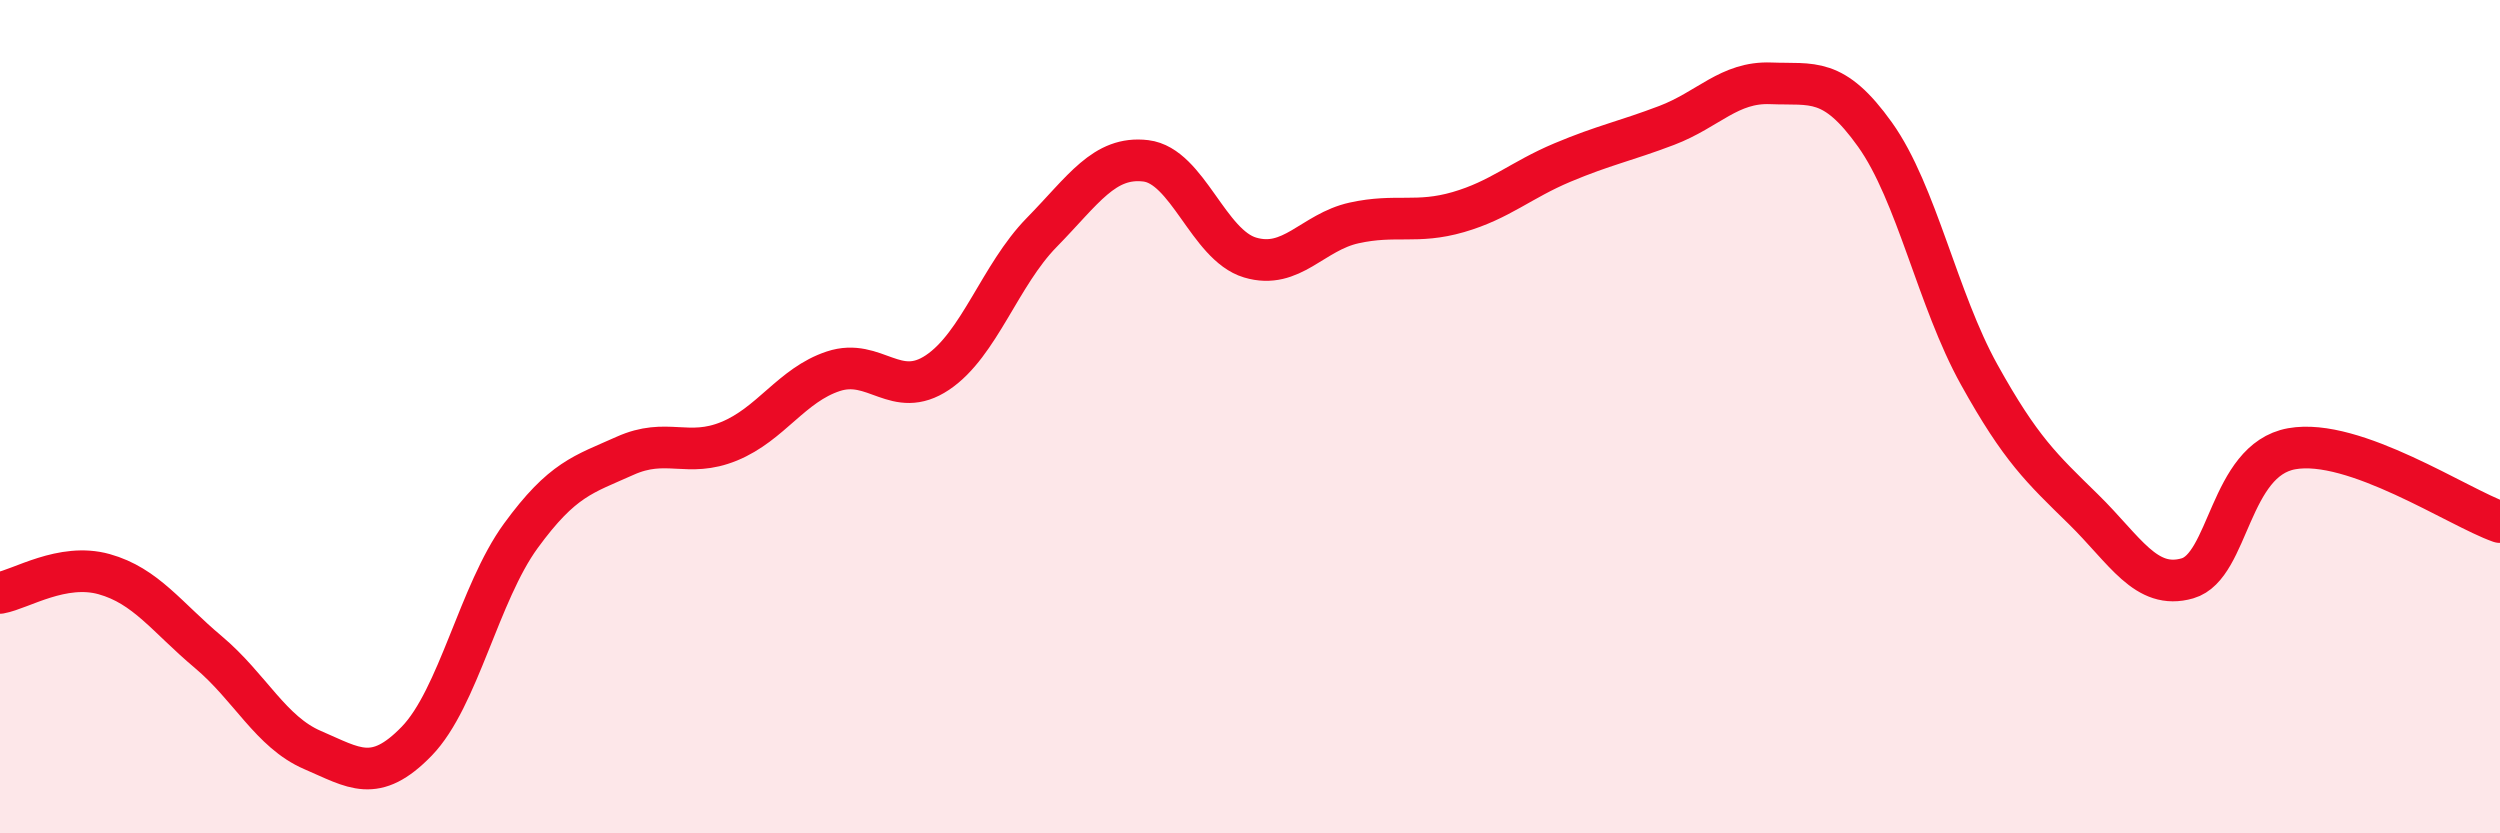 
    <svg width="60" height="20" viewBox="0 0 60 20" xmlns="http://www.w3.org/2000/svg">
      <path
        d="M 0,14.23 C 0.5,14.14 1.5,13.5 2.5,13.78 C 3.5,14.06 4,14.81 5,15.65 C 6,16.49 6.5,17.57 7.5,18 C 8.5,18.43 9,18.82 10,17.79 C 11,16.76 11.5,14.23 12.5,12.86 C 13.5,11.49 14,11.39 15,10.94 C 16,10.49 16.5,11 17.5,10.59 C 18.5,10.18 19,9.24 20,8.91 C 21,8.58 21.5,9.61 22.5,8.94 C 23.5,8.27 24,6.6 25,5.58 C 26,4.56 26.5,3.74 27.5,3.86 C 28.5,3.98 29,5.88 30,6.18 C 31,6.48 31.5,5.57 32.5,5.35 C 33.5,5.13 34,5.38 35,5.09 C 36,4.8 36.5,4.32 37.5,3.9 C 38.5,3.48 39,3.39 40,3.01 C 41,2.63 41.5,1.96 42.5,2 C 43.5,2.04 44,1.83 45,3.23 C 46,4.63 46.5,7.19 47.5,8.99 C 48.5,10.79 49,11.24 50,12.22 C 51,13.2 51.5,14.17 52.5,13.88 C 53.5,13.59 53.5,11.04 55,10.77 C 56.5,10.5 59,12.18 60,12.53L60 20L0 20Z"
        fill="#EB0A25"
        opacity="0.1"
        stroke-linecap="round"
        stroke-linejoin="round"
      />
      <path
        d="M 0,14.23 C 0.5,14.14 1.5,13.5 2.5,13.78 C 3.5,14.06 4,14.81 5,15.65 C 6,16.49 6.5,17.57 7.5,18 C 8.5,18.43 9,18.82 10,17.79 C 11,16.76 11.5,14.23 12.5,12.86 C 13.5,11.49 14,11.39 15,10.94 C 16,10.49 16.5,11 17.5,10.59 C 18.5,10.18 19,9.24 20,8.91 C 21,8.58 21.5,9.61 22.5,8.94 C 23.5,8.27 24,6.6 25,5.58 C 26,4.56 26.5,3.74 27.5,3.86 C 28.5,3.98 29,5.88 30,6.18 C 31,6.48 31.5,5.57 32.5,5.35 C 33.5,5.13 34,5.38 35,5.09 C 36,4.8 36.5,4.32 37.5,3.9 C 38.5,3.48 39,3.39 40,3.01 C 41,2.63 41.5,1.96 42.5,2 C 43.5,2.04 44,1.83 45,3.23 C 46,4.63 46.5,7.19 47.5,8.99 C 48.5,10.79 49,11.24 50,12.22 C 51,13.2 51.5,14.17 52.5,13.88 C 53.5,13.59 53.5,11.04 55,10.77 C 56.5,10.5 59,12.18 60,12.53"
        stroke="#EB0A25"
        stroke-width="1"
        fill="none"
        stroke-linecap="round"
        stroke-linejoin="round"
      />
    </svg>
  